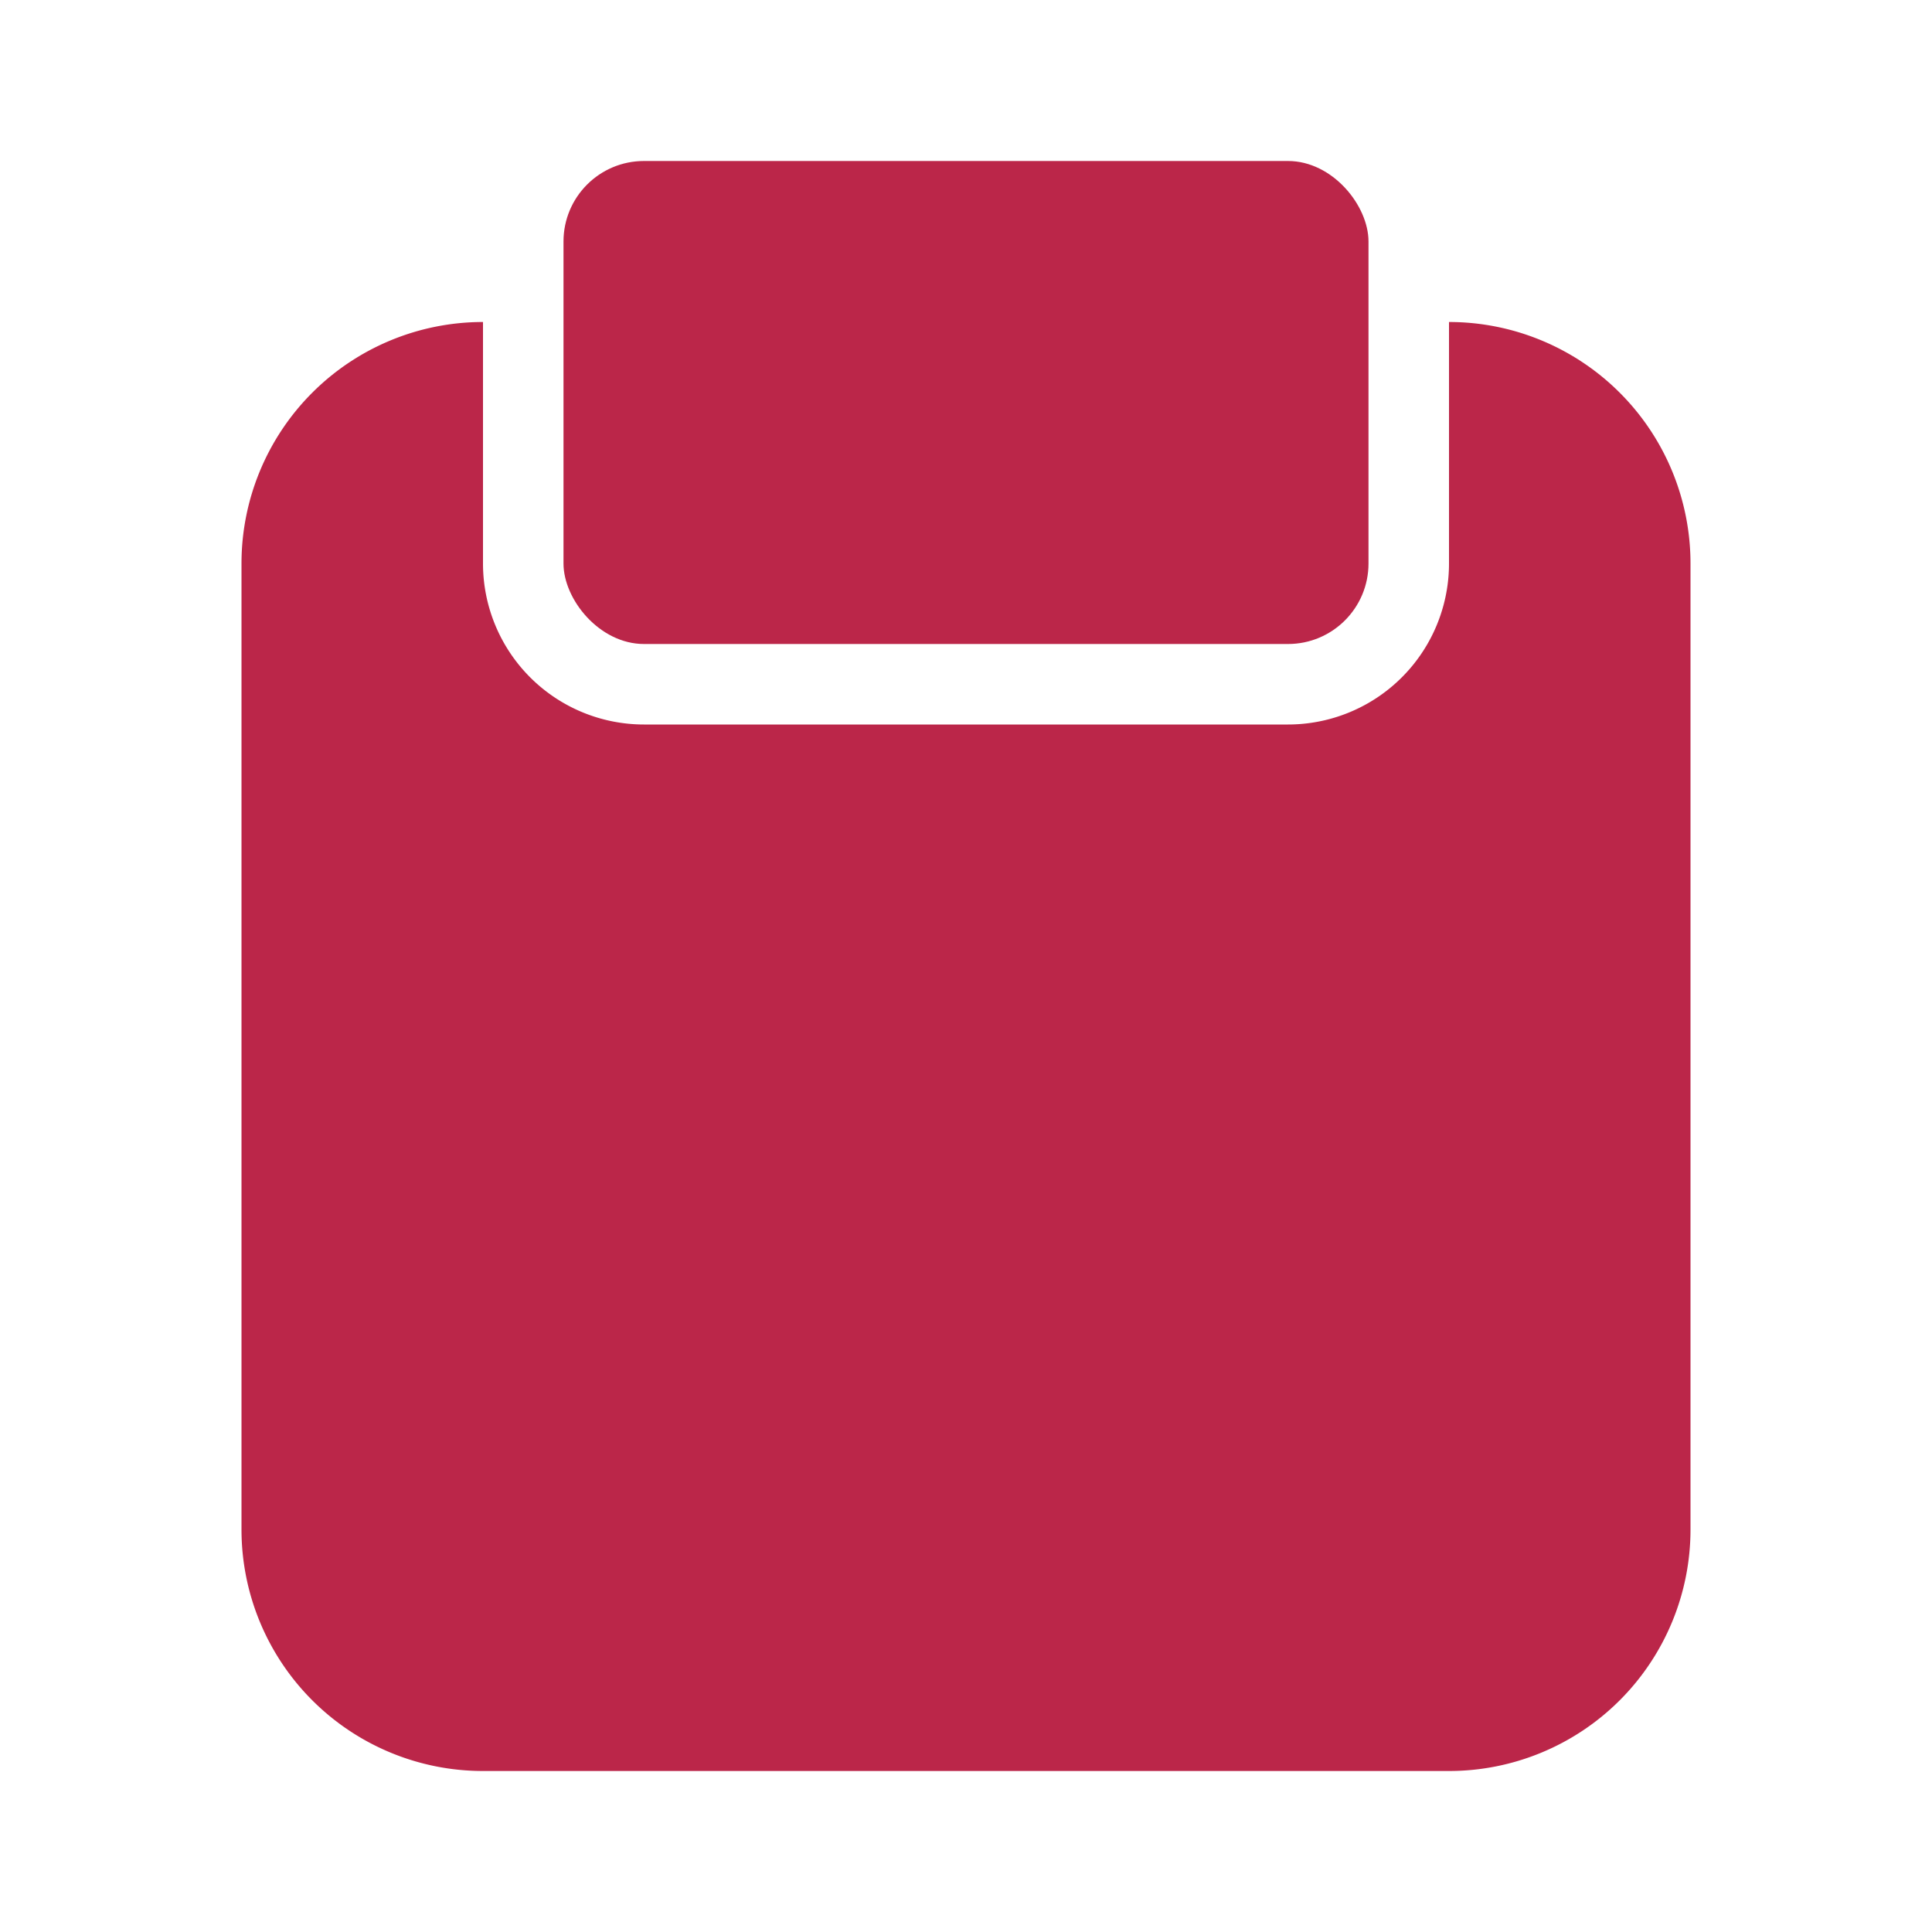 <svg id="clipboard" xmlns="http://www.w3.org/2000/svg" width="24" height="24" viewBox="0 0 24 24">
  <rect id="Rectangle_2236" data-name="Rectangle 2236" width="24" height="24" fill="#bb2649" opacity="0"/>
  <path id="Path_5487" data-name="Path 5487" d="M18,4V7a2,2,0,0,1-2,2H8A2,2,0,0,1,6,7V4A3,3,0,0,0,3,7V19a3,3,0,0,0,3,3H18a3,3,0,0,0,3-3V7a3,3,0,0,0-3-3Z" fill="#bb2649"/>
  <rect id="Rectangle_2237" data-name="Rectangle 2237" width="10" height="6" rx="1" transform="translate(7 2)" fill="#bb2649"/>
</svg>
